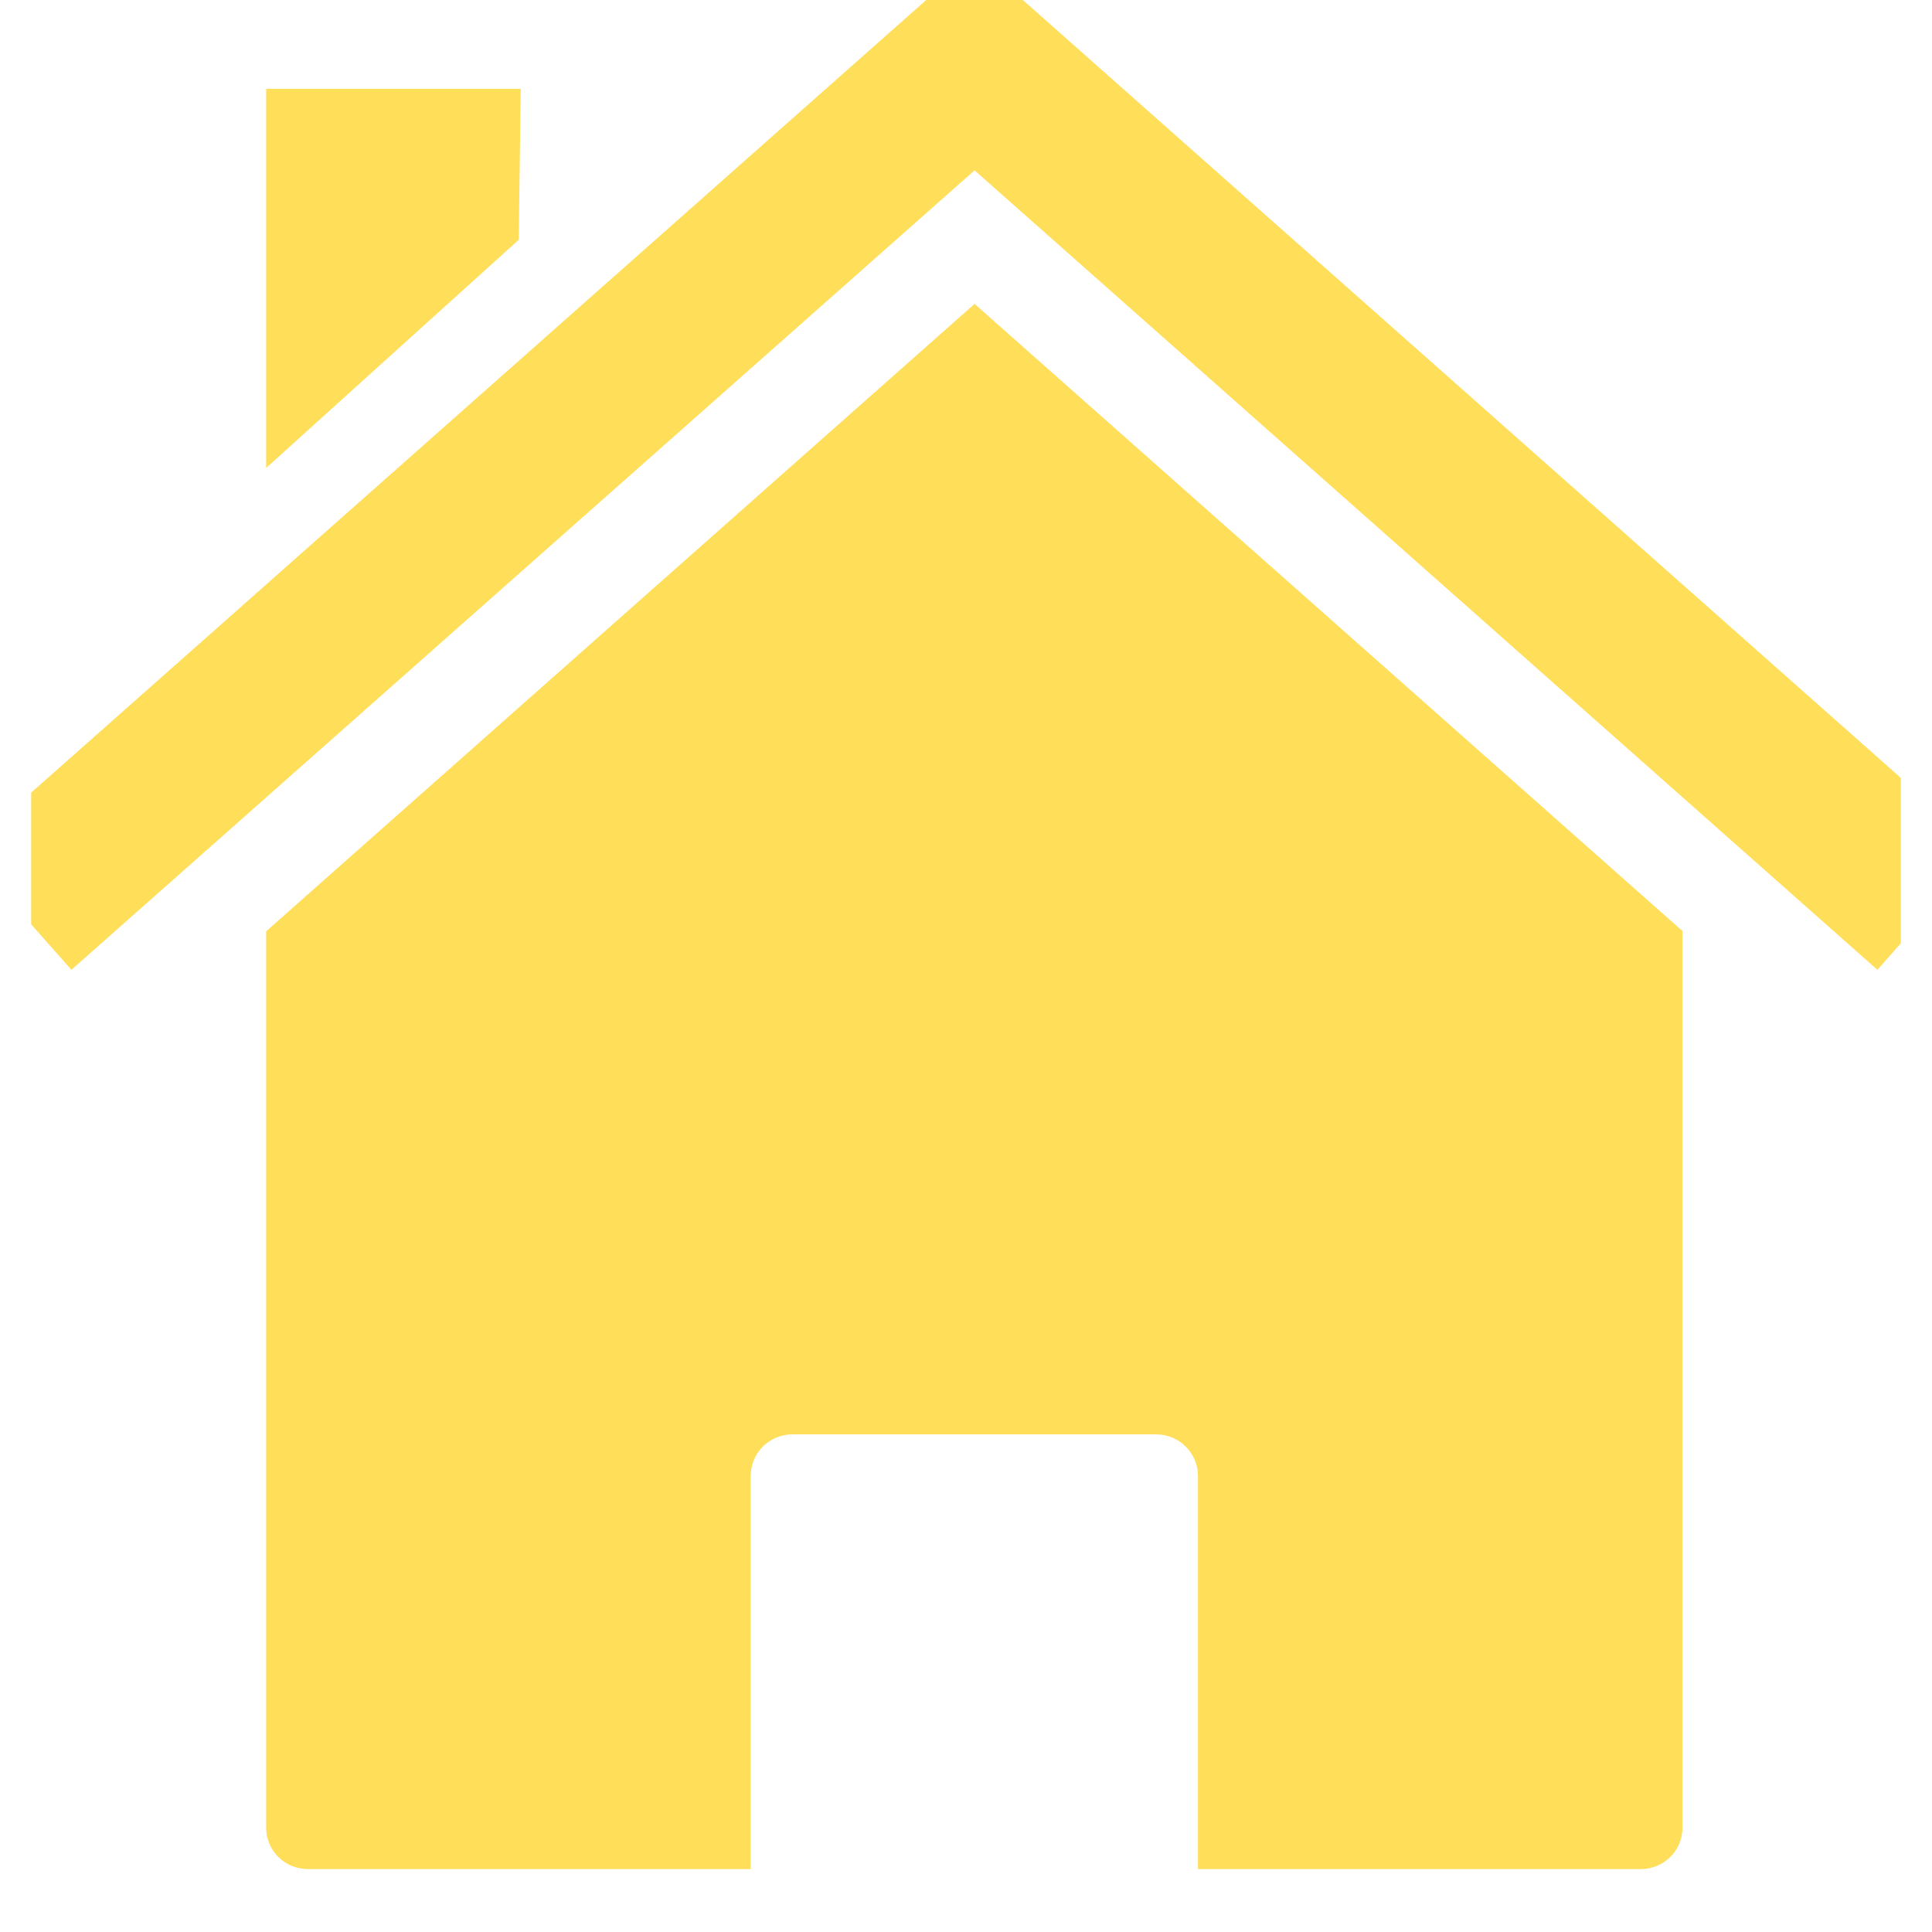 <svg xmlns="http://www.w3.org/2000/svg" xmlns:xlink="http://www.w3.org/1999/xlink" width="40" zoomAndPan="magnify" viewBox="0 0 30 30" height="40" preserveAspectRatio="xMidYMid meet" version="1.0"><defs><clipPath id="21fd37b668"><path d="M 4 4 L 27 4 L 27 29.031 L 4 29.031 Z M 4 4 " clip-rule="nonzero"/></clipPath><clipPath id="23520bca30"><path d="M 0.484 0 L 29.516 0 L 29.516 16 L 0.484 16 Z M 0.484 0 " clip-rule="nonzero"/></clipPath></defs><g clip-path="url(#21fd37b668)"><path fill="#ffde59" d="M 26.125 14.457 Z M 26.125 14.457 L 15.133 4.719 L 4.133 14.461 L 4.133 28.379 C 4.133 28.738 4.422 29.023 4.781 29.023 L 11.656 29.023 L 11.656 22.922 C 11.656 22.562 11.945 22.273 12.305 22.273 L 17.953 22.273 C 18.312 22.273 18.602 22.562 18.602 22.922 L 18.602 29.023 L 25.477 29.023 C 25.836 29.023 26.125 28.738 26.125 28.379 Z M 4.133 14.461 Z M 4.133 14.461 " fill-opacity="1" fill-rule="nonzero"/></g><g clip-path="url(#23520bca30)"><path fill="#ffde59" d="M 15.07 -0.609 L -0.531 13.207 L 1.109 15.059 L 15.133 2.645 L 29.152 15.059 L 30.789 13.207 L 15.195 -0.609 L 15.133 -0.539 Z M 15.07 -0.609 " fill-opacity="1" fill-rule="nonzero"/></g><path fill="#ffde59" d="M 4.133 1.379 L 8.086 1.379 L 8.055 3.723 L 4.133 7.266 Z M 4.133 1.379 " fill-opacity="1" fill-rule="nonzero"/></svg>